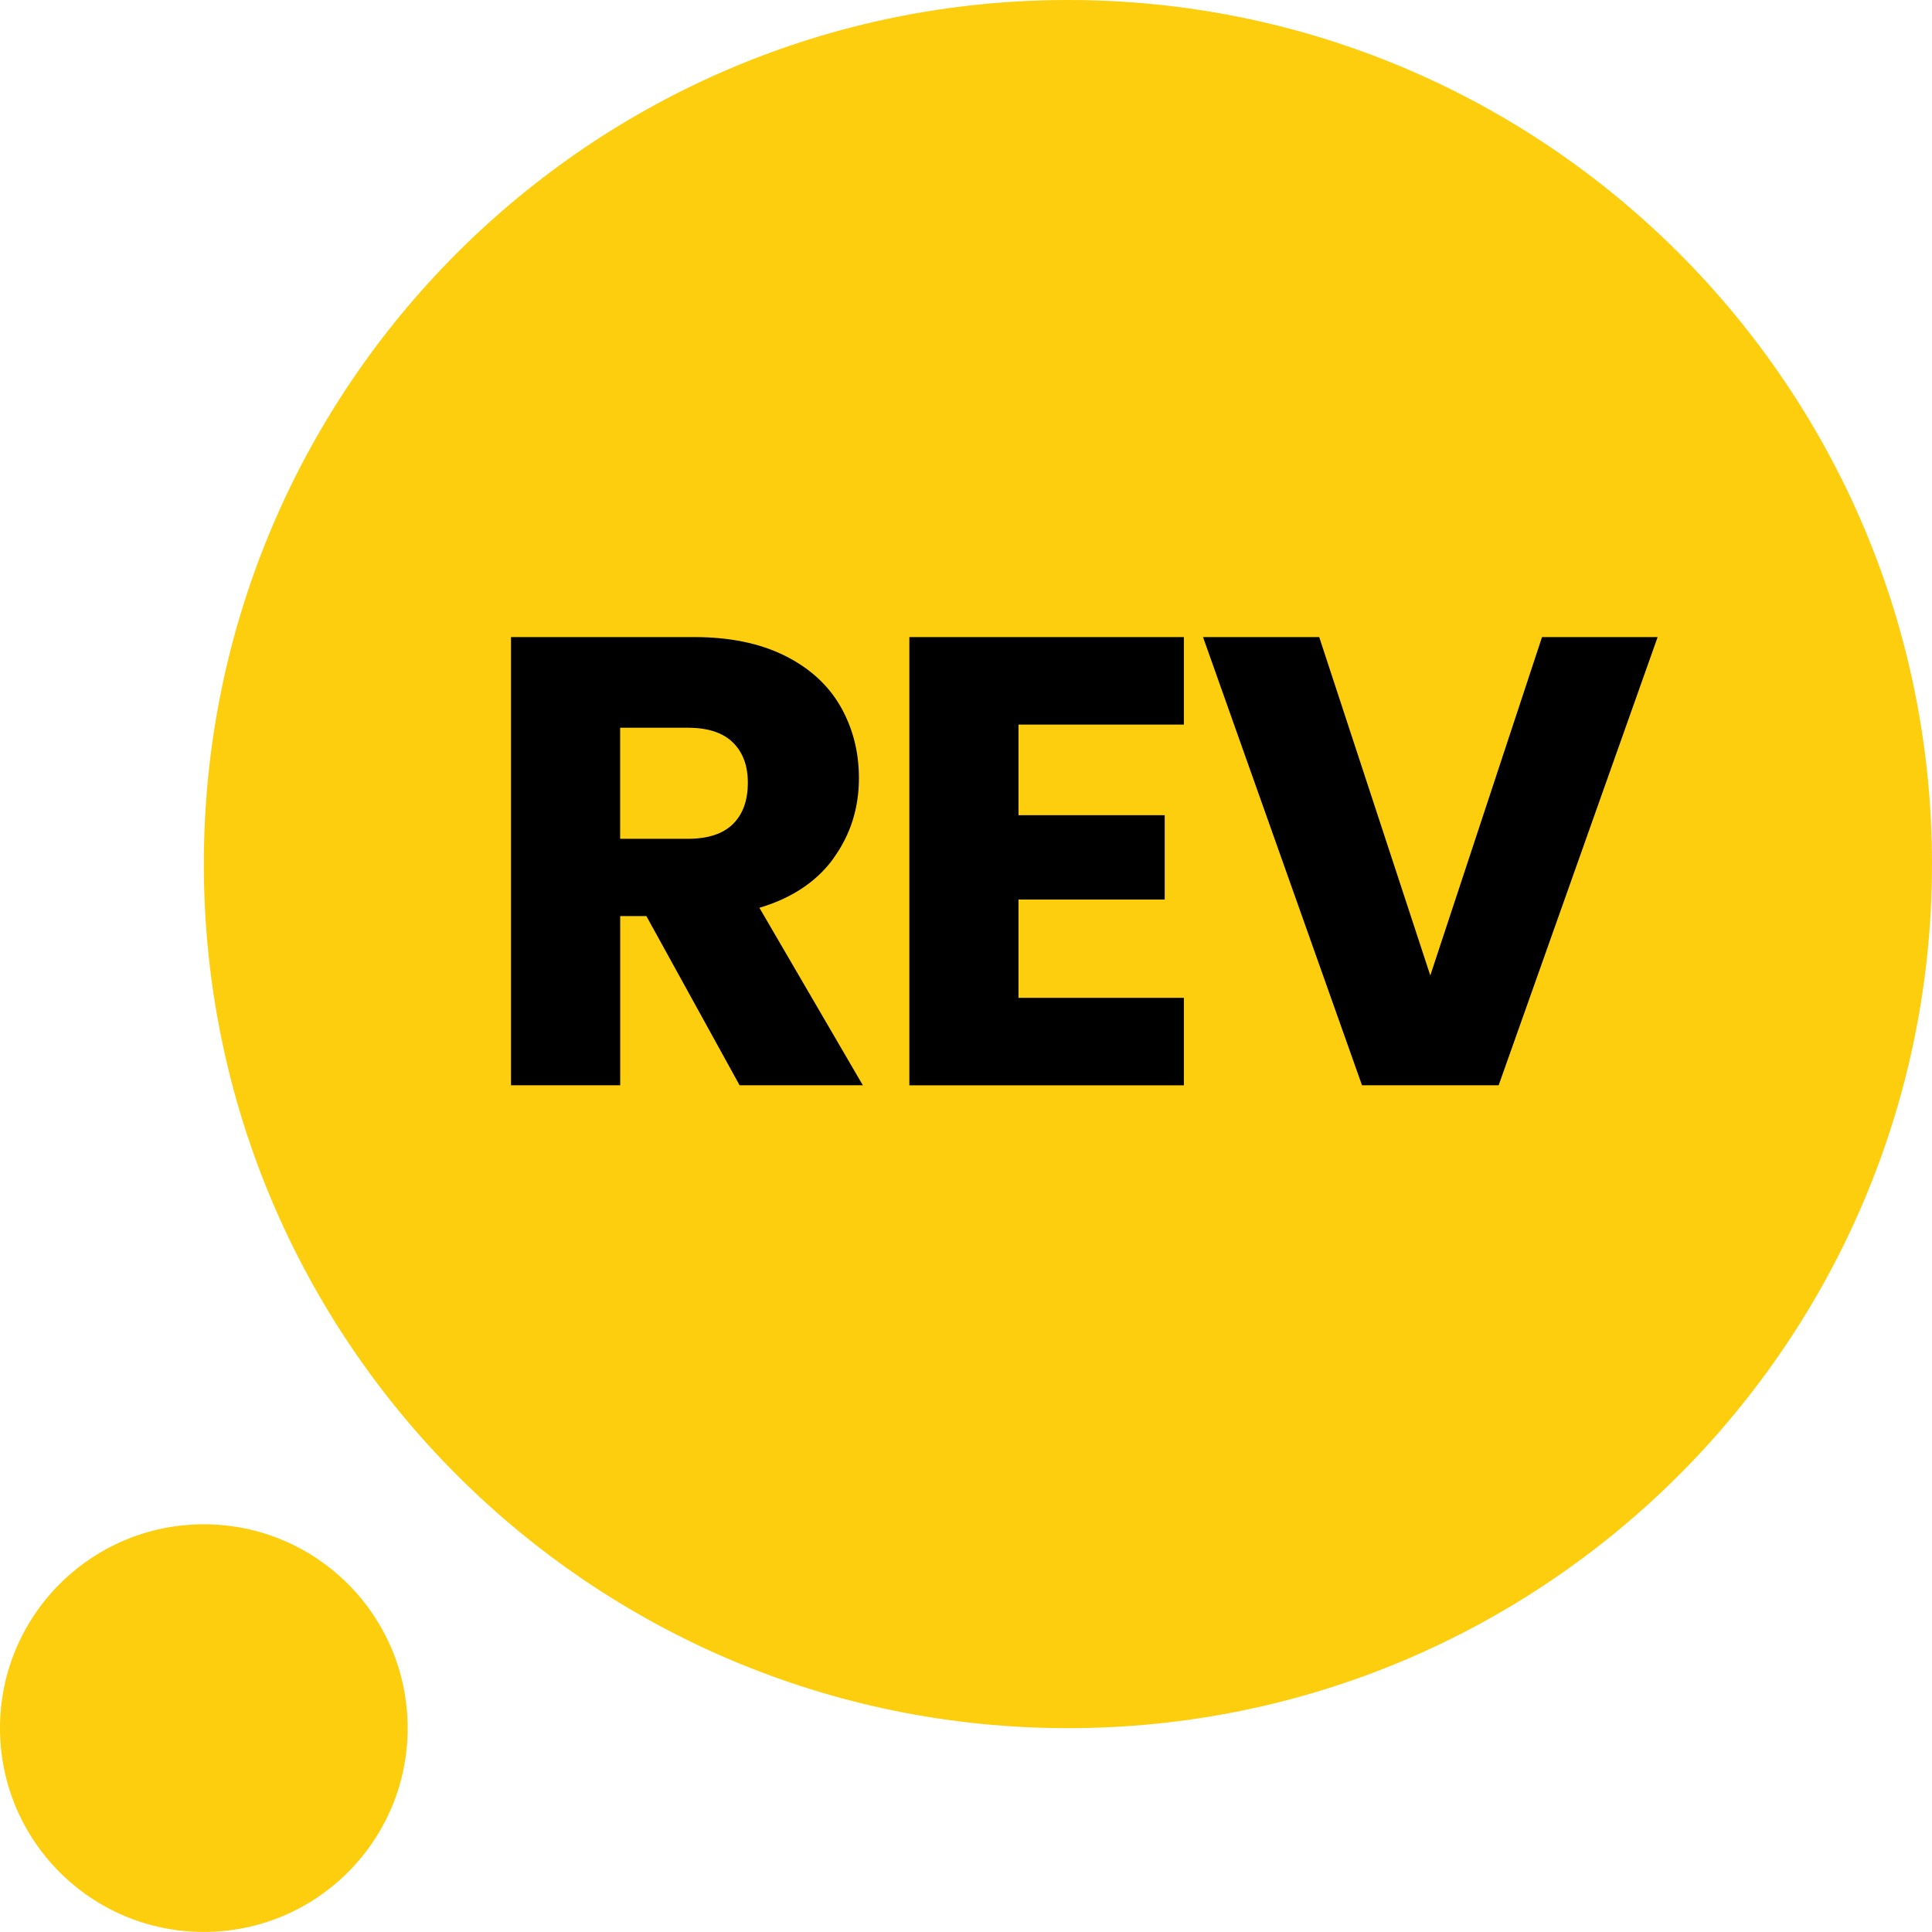 <?xml version="1.0" encoding="UTF-8"?>
<svg id="Layer_2" data-name="Layer 2" xmlns="http://www.w3.org/2000/svg" viewBox="0 0 359.33 359.33">
  <defs>
    <style>
      .cls-1 {
        fill: #fdce0d;
      }
    </style>
  </defs>
  <g id="logo">
    <g id="PRIMARY_TEXT" data-name="PRIMARY + TEXT">
      <path id="yellow" class="cls-1" d="M75.82,321.41c0,20.94-16.97,37.91-37.91,37.91S0,342.35,0,321.41s16.97-37.91,37.91-37.91,37.91,16.97,37.91,37.91ZM198.62,0C109.86,0,37.91,71.95,37.91,160.71s71.95,160.71,160.71,160.71,160.71-71.95,160.71-160.71S287.37,0,198.62,0Z"/>
      <path id="black" d="M155.06,159.57c3.13-4.35,4.69-9.3,4.69-14.84,0-4.91-1.15-9.36-3.44-13.36-2.3-4-5.76-7.14-10.39-9.44-4.63-2.29-10.23-3.44-16.8-3.44h-34.08v83.36h20.31v-31.47h4.87l17.34,31.47h22.92l-19.24-33.01c6.09-1.82,10.71-4.91,13.83-9.26ZM136.3,153.28c-1.86,1.82-4.65,2.73-8.37,2.73h-12.59v-20.66h12.59c3.72,0,6.51.91,8.37,2.73,1.86,1.82,2.79,4.32,2.79,7.48,0,3.33-.93,5.9-2.79,7.72ZM169.13,118.49h51.06v16.27h-30.76v16.86h27.19v15.68h-27.19v18.29h30.76v16.27h-51.06v-83.36ZM286.81,118.49h21.49l-29.57,83.36h-25.41l-29.57-83.36h21.61l20.66,62.94,20.78-62.94Z"/>
    </g>
  </g>
</svg>
